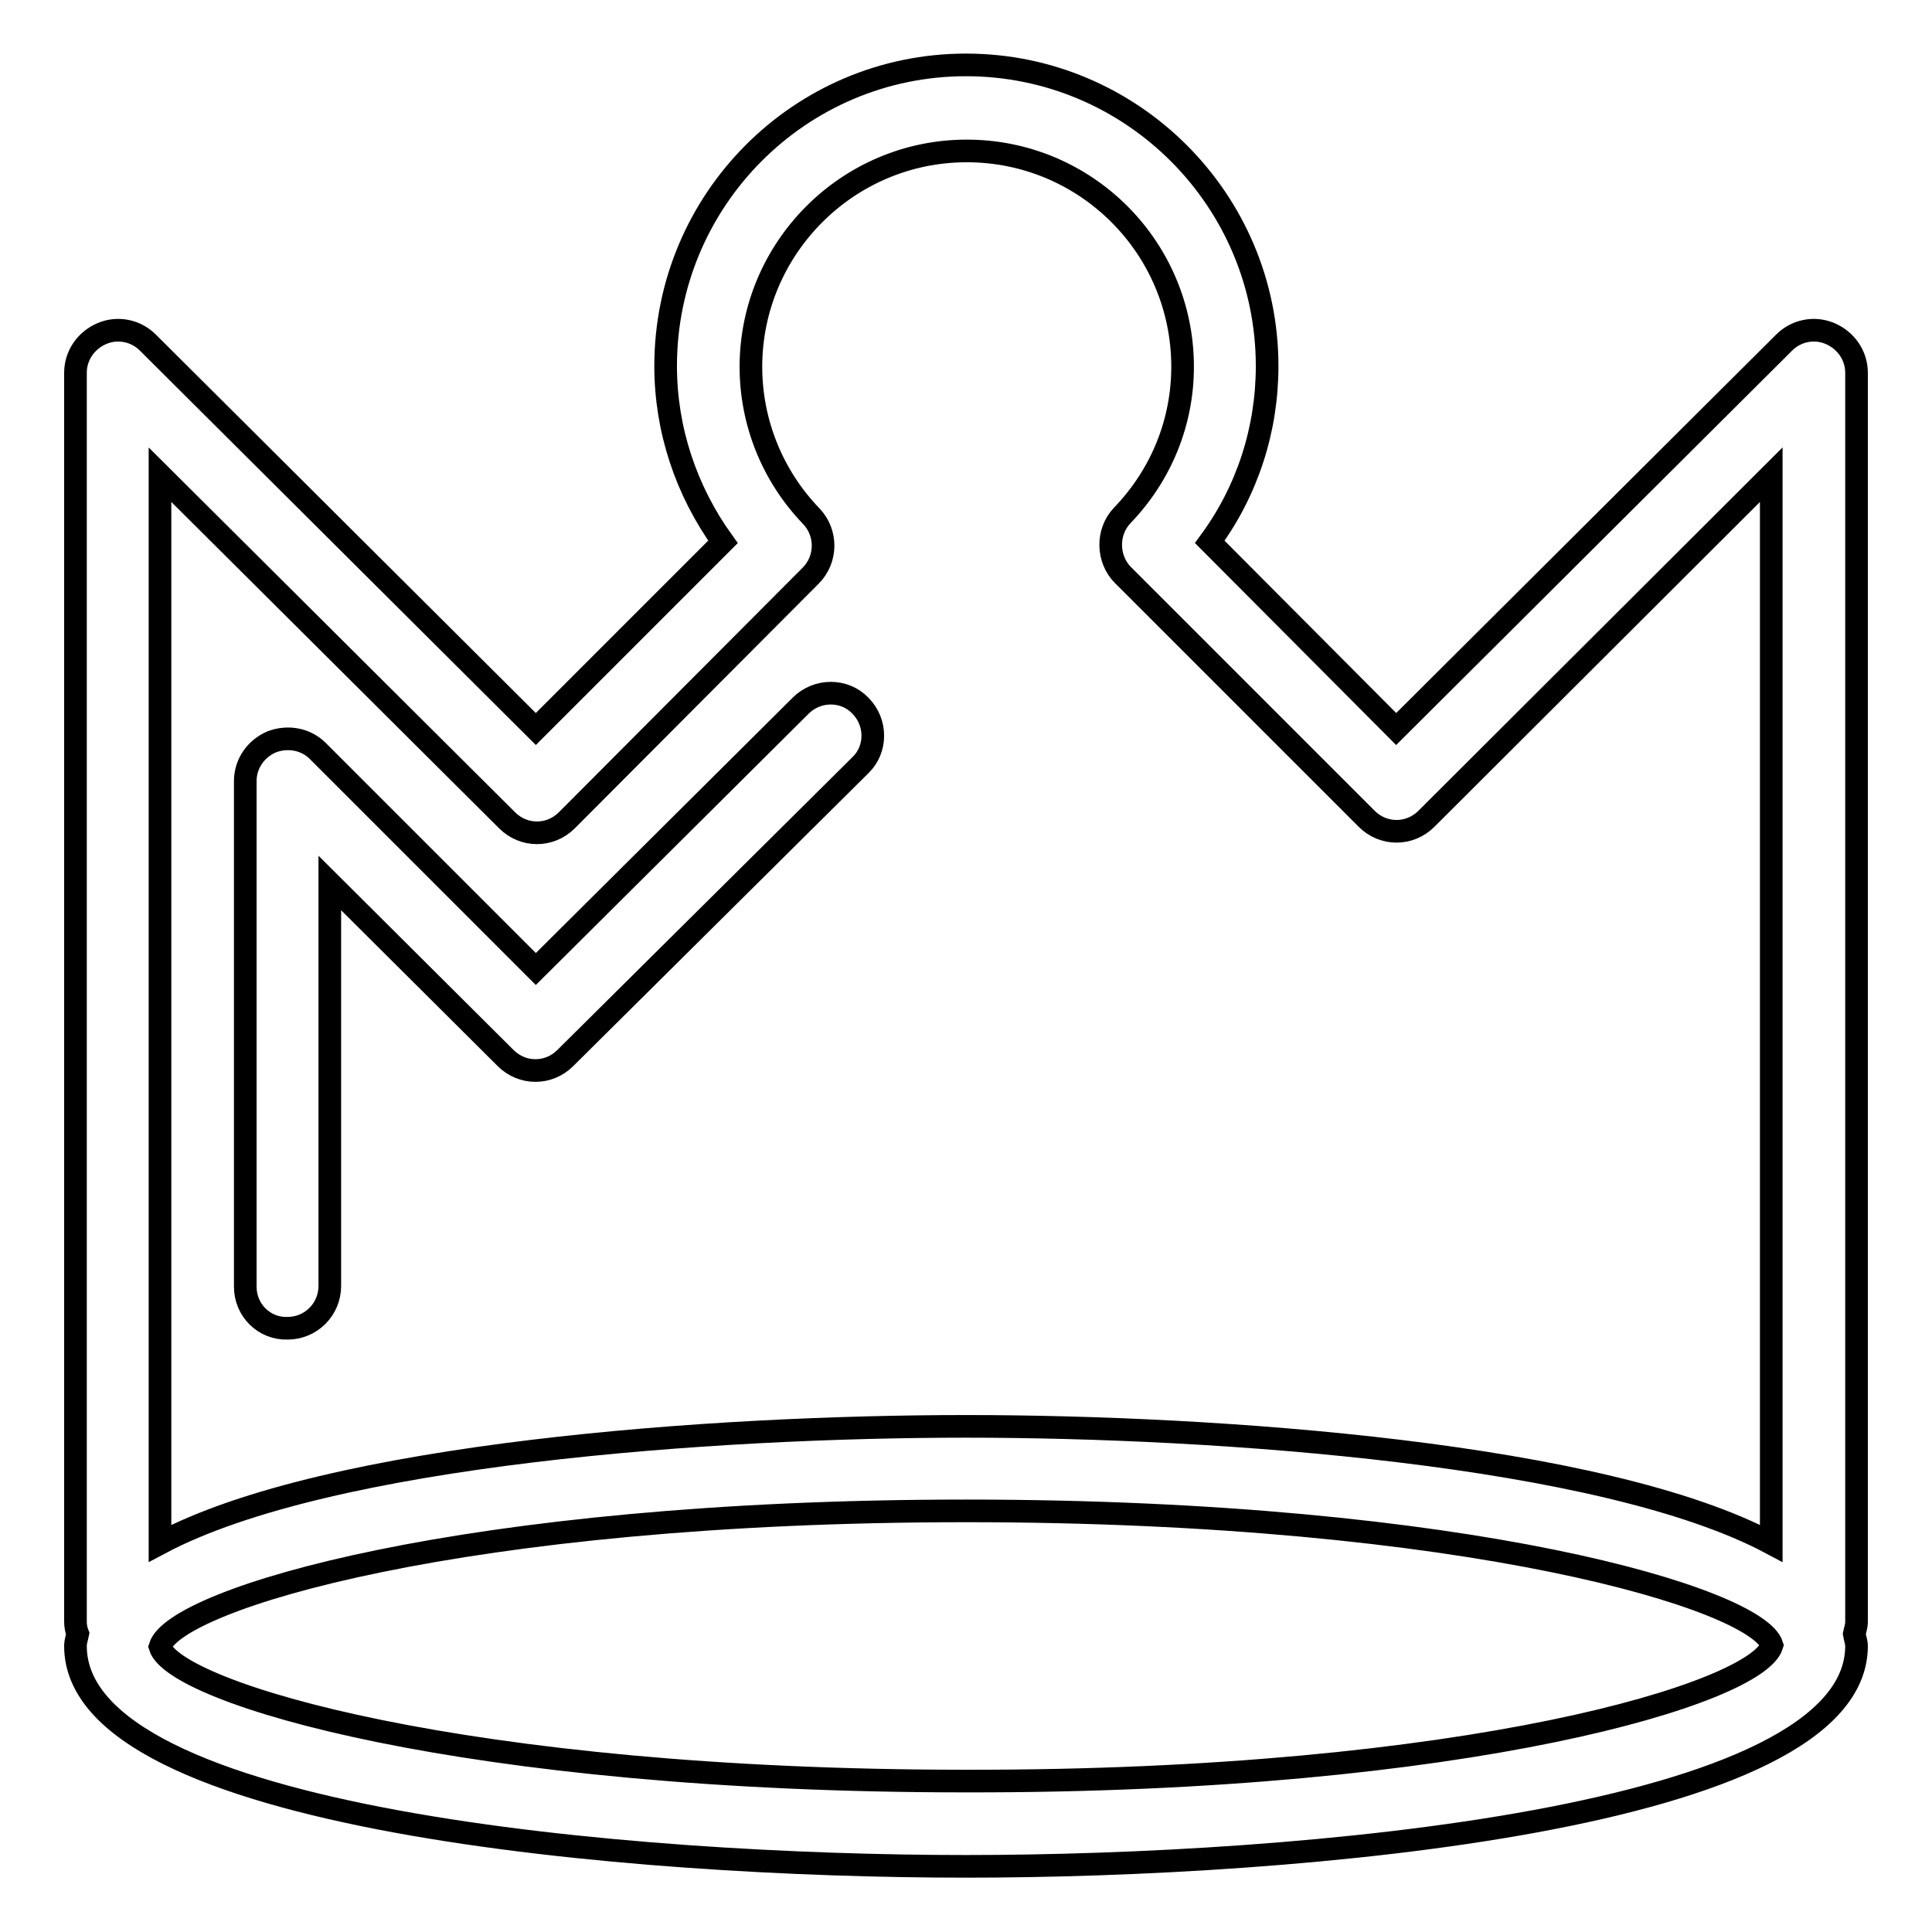 <?xml version="1.0" encoding="utf-8"?>
<!-- Svg Vector Icons : http://www.onlinewebfonts.com/icon -->
<!DOCTYPE svg PUBLIC "-//W3C//DTD SVG 1.1//EN" "http://www.w3.org/Graphics/SVG/1.1/DTD/svg11.dtd">
<svg version="1.1" xmlns="http://www.w3.org/2000/svg" xmlns:xlink="http://www.w3.org/1999/xlink" x="0px" y="0px" viewBox="0 0 256 256" enable-background="new 0 0 256 256" xml:space="preserve">
<g><g><g><path stroke-width="3" fill-opacity="0" stroke="#000000"  d="M32.5,170.5v-67c0-2.3,1.4-4.3,3.5-5.2c2.1-0.8,4.5-0.4,6.1,1.2L71,128.4l35.1-34.9c2.2-2.2,5.8-2.2,7.9,0c2.2,2.2,2.2,5.8,0,7.9l-39.1,38.8c-2.2,2.2-5.7,2.2-7.9,0l-23.3-23.2v53.4c0,3.1-2.5,5.6-5.6,5.6C35,176.1,32.5,173.6,32.5,170.5z M246,214.9c0,0.6-0.2,1.1-0.3,1.6c0.1,0.6,0.3,1.1,0.3,1.6c0,23-74.2,29.2-118,29.2c-43.8,0-118-6.1-118-29.2c0-0.6,0.2-1.1,0.3-1.6c-0.2-0.5-0.3-1.1-0.3-1.6V49.4c0-2.3,1.4-4.3,3.5-5.2c2.1-0.9,4.5-0.4,6.1,1.2L71,96.6l24.8-24.8c-4.9-6.8-7.6-14.9-7.6-23.3c0-22,17.8-39.9,39.8-39.9s39.9,17.9,39.9,39.9c0,8.4-2.6,16.5-7.6,23.3L185,96.6l51.4-51.2c1.6-1.6,4-2.1,6.1-1.2c2.1,0.9,3.5,2.9,3.5,5.2V214.9z M21.2,62.9v141.6C43.6,192.6,94.6,189,128,189c33.4,0,84.4,3.6,106.7,15.5V62.9L189,108.5c-2.2,2.2-5.7,2.2-7.9,0l-32.3-32.3c-2.1-2.1-2.2-5.7-0.1-7.9c5.2-5.4,8-12.4,8-19.7c0-15.8-12.8-28.6-28.6-28.6c-15.8,0-28.6,12.9-28.6,28.6c0,7.3,2.8,14.4,8,19.8c2.1,2.2,2.1,5.7-0.1,7.9l-32.3,32.4c-2.2,2.2-5.7,2.2-7.9,0L21.2,62.9z M234.8,218c-1.9-6.1-40.2-17.8-106.8-17.8c-66.6,0-104.9,11.7-106.8,18c1.9,6.1,40.2,17.8,106.8,17.8C194.6,236.1,232.9,224.3,234.8,218z"/></g><g></g><g></g><g></g><g></g><g></g><g></g><g></g><g></g><g></g><g></g><g></g><g></g><g></g><g></g><g></g></g></g>
</svg>